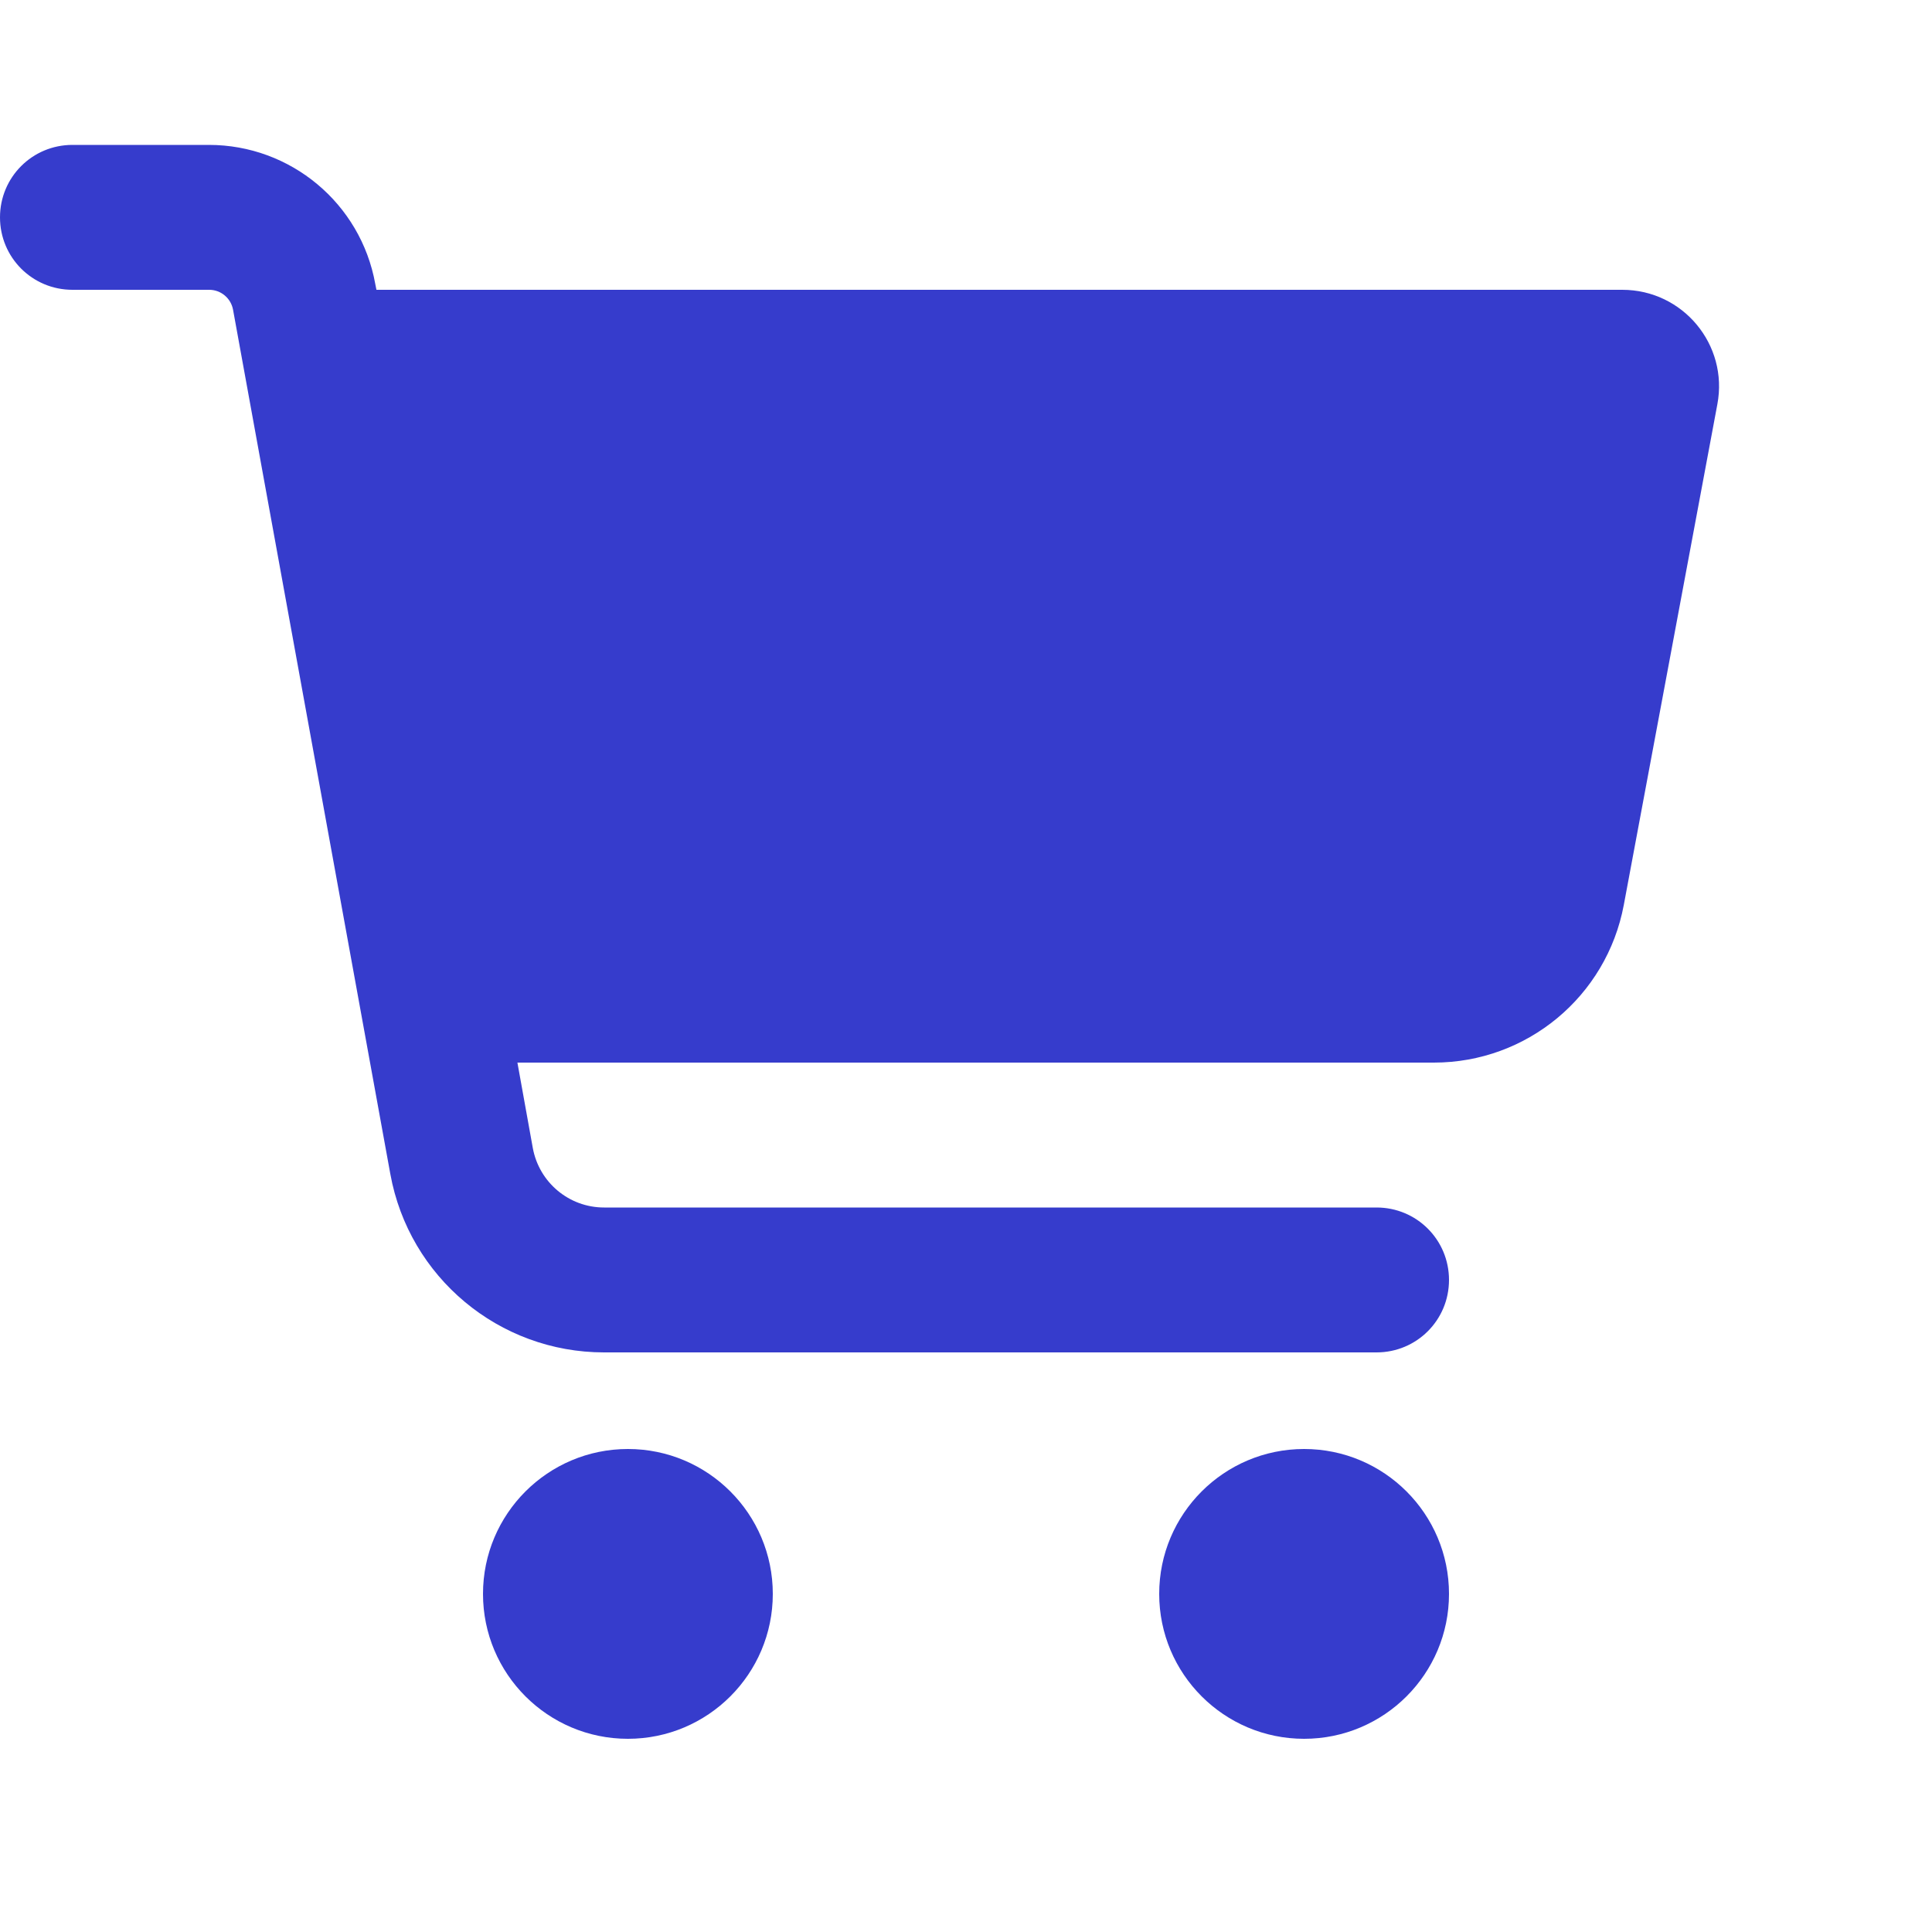 <svg xmlns="http://www.w3.org/2000/svg" viewBox="0 0 640 640"><!--!Font Awesome Free 7.0.0 by @fontawesome - https://fontawesome.com License - https://fontawesome.com/license/free Copyright 2025 Fonticons, Inc.--><path fill="#363ccc" d="M24 48C10.7 48 0 58.7 0 72C0 85.3 10.7 96 24 96L69.3 96C73.2 96 76.5 98.8 77.2 102.6L129.3 388.9C135.5 423.1 165.3 448 200.1 448L456 448C469.3 448 480 437.3 480 424C480 410.7 469.3 400 456 400L200.1 400C188.5 400 178.6 391.7 176.5 380.3L171.4 352L475 352C505.8 352 532.2 330.1 537.9 299.8L568.9 133.9C572.6 114.2 557.5 96 537.4 96L124.7 96L124.3 94C119.5 67.4 96.3 48 69.2 48L24 48zM208 576C234.5 576 256 554.5 256 528C256 501.5 234.5 480 208 480C181.5 480 160 501.5 160 528C160 554.5 181.5 576 208 576zM432 576C458.5 576 480 554.5 480 528C480 501.5 458.5 480 432 480C405.5 480 384 501.5 384 528C384 554.5 405.5 576 432 576z"/></svg>